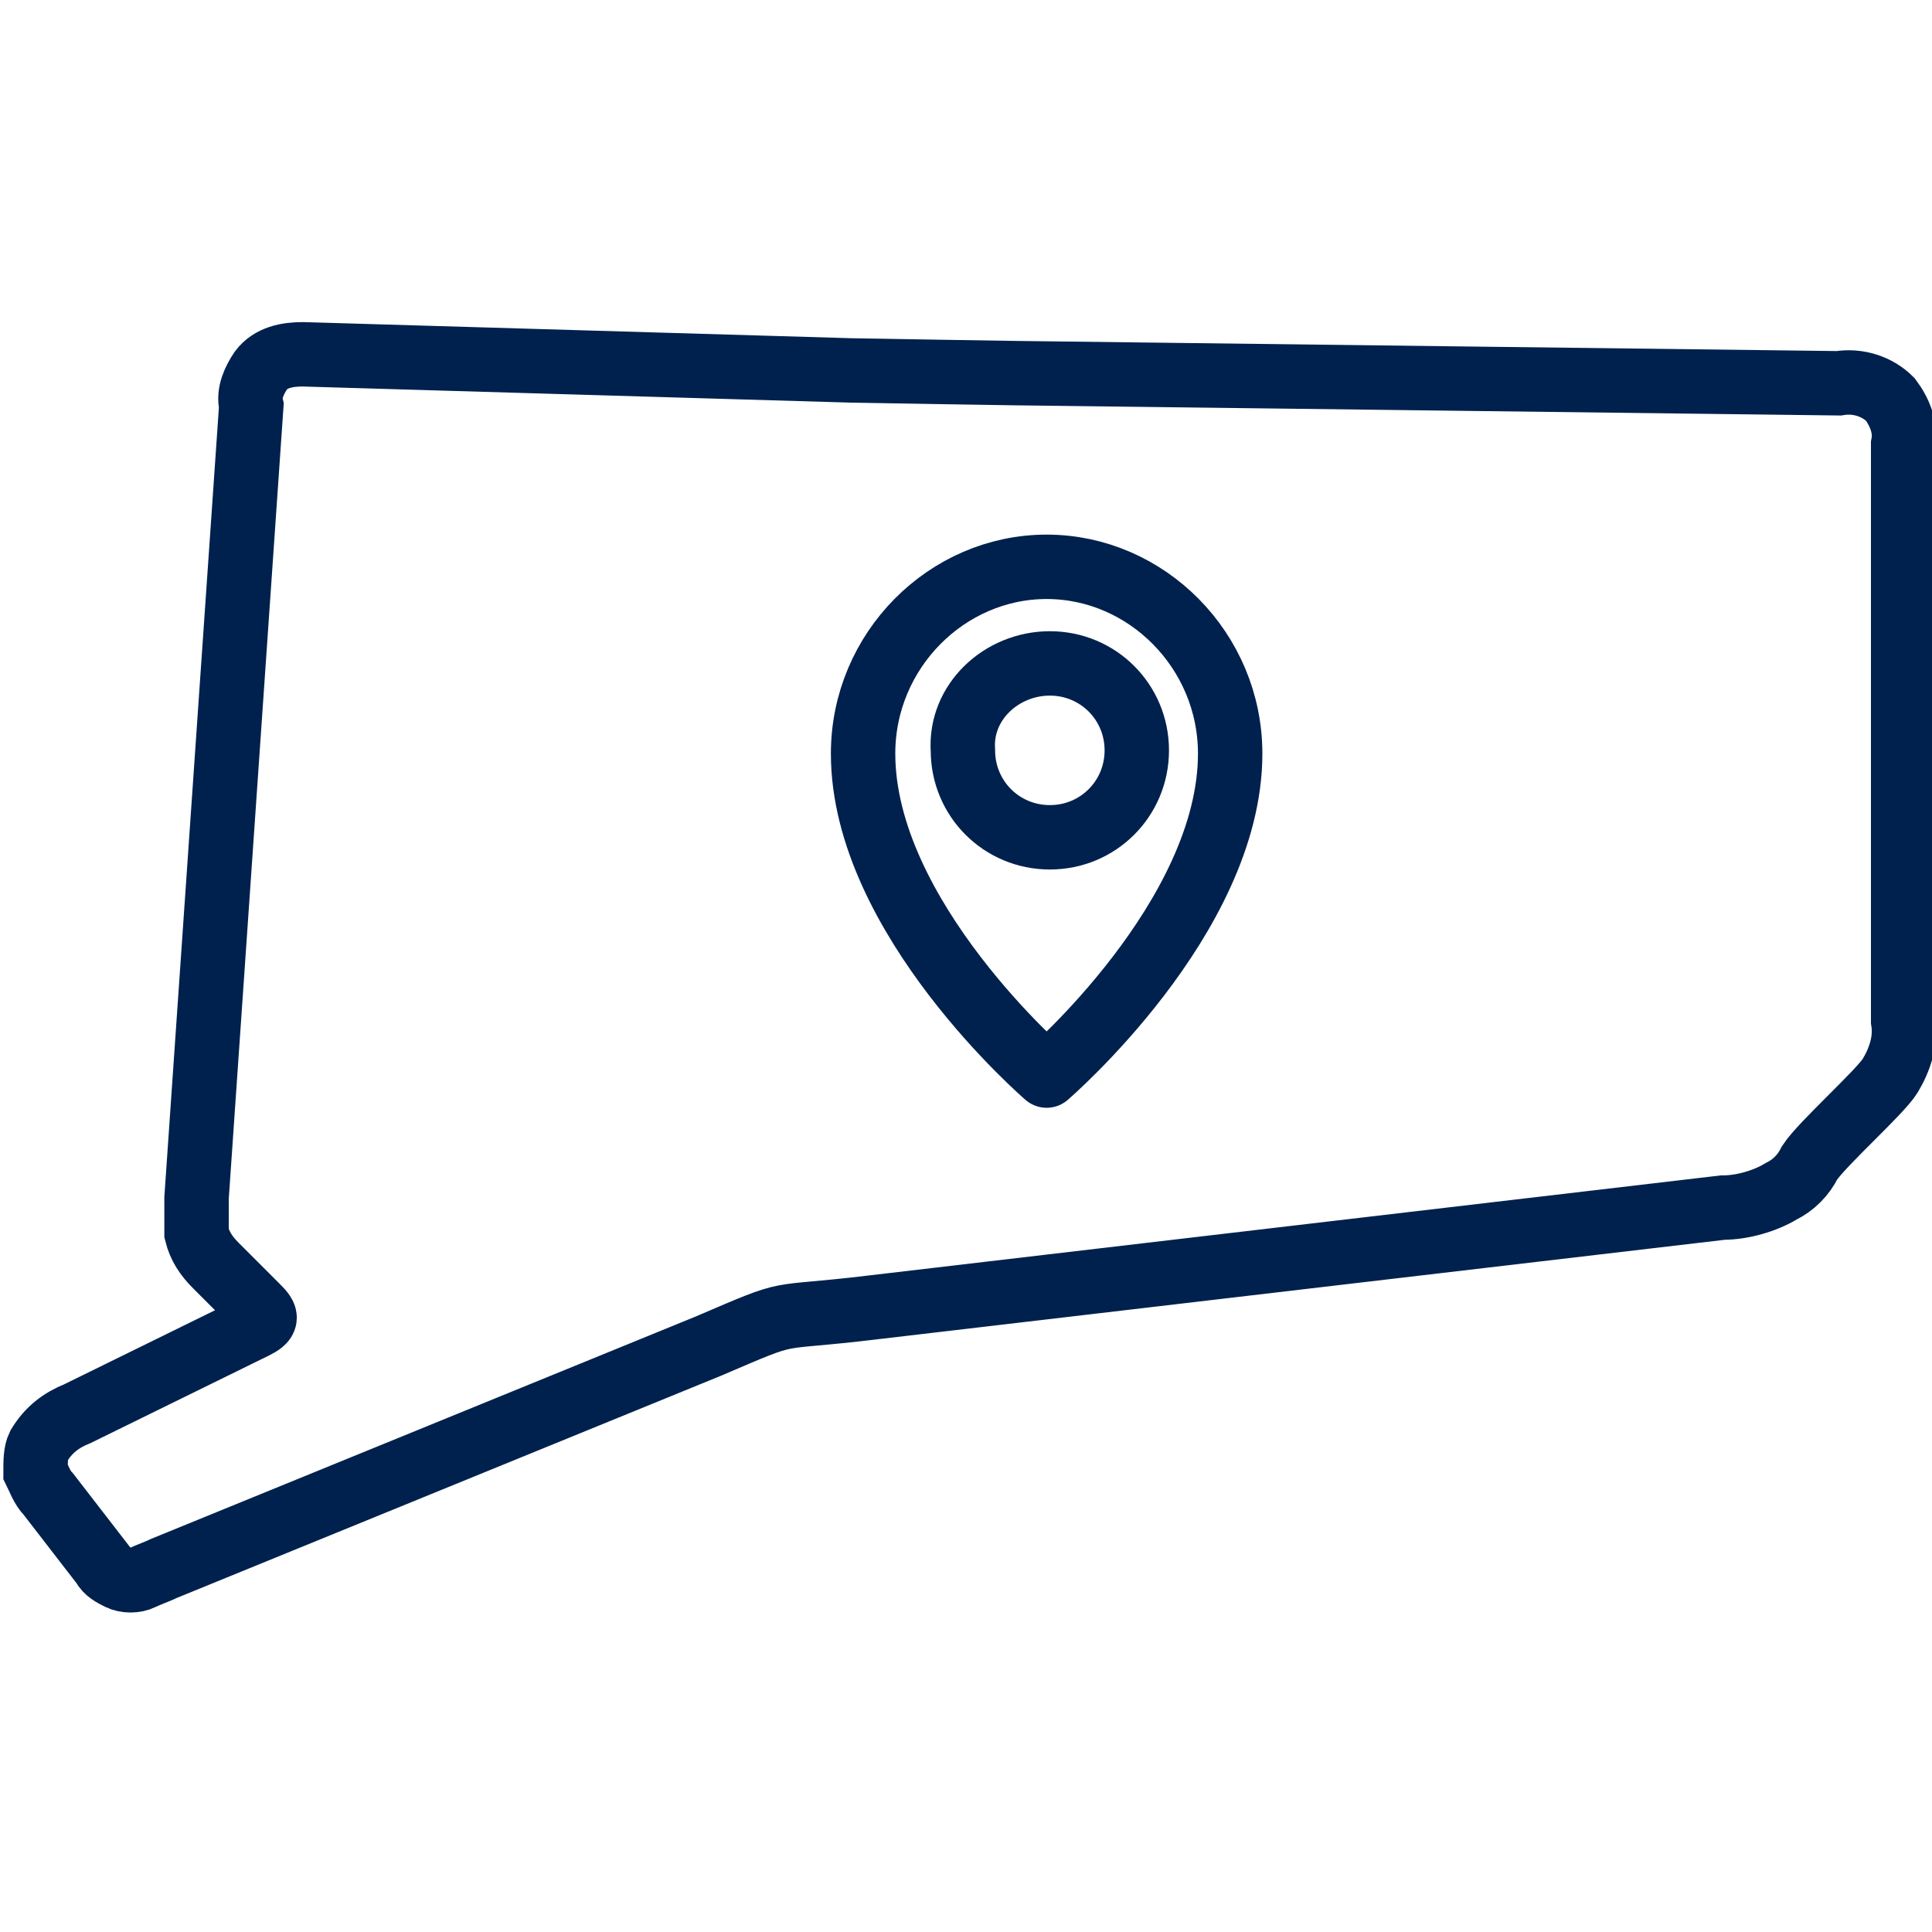<?xml version="1.0" encoding="utf-8"?>
<!-- Generator: Adobe Illustrator 27.0.1, SVG Export Plug-In . SVG Version: 6.00 Build 0)  -->
<svg version="1.1" id="Layer_2_00000076577479632540697960000015716527886259100813_"
	 xmlns="http://www.w3.org/2000/svg" xmlns:xlink="http://www.w3.org/1999/xlink" x="0px" y="0px" viewBox="0 0 60 60"
	 style="enable-background:new 0 0 60 60;" xml:space="preserve">
<style type="text/css">
	.st0{fill:none;stroke:#00214D;stroke-width:2;}
	.st1{fill:none;stroke:#00214D;stroke-width:2;stroke-linecap:round;stroke-linejoin:round;}
</style>
<g id="Group_19142" transform="translate(-8777.996 3440.003)">
	<path id="Path_38820" class="st0" d="M8787.4-3429c-0.5,0-1,0.1-1.3,0.5c-0.2,0.3-0.4,0.7-0.3,1.1l-1.7,24.6c0,0.4,0,0.7,0,1.1
		c0.1,0.4,0.3,0.7,0.6,1l1.3,1.3c0.3,0.3,0.3,0.4-0.1,0.6l-5.5,2.7c-0.5,0.2-0.9,0.5-1.2,1c-0.1,0.2-0.1,0.5-0.1,0.8
		c0.1,0.2,0.2,0.5,0.4,0.7l1.7,2.2c0.1,0.2,0.3,0.3,0.5,0.4c0.2,0.1,0.5,0.1,0.7,0c0.2-0.1,0.5-0.2,0.7-0.3l16.9-6.9
		c2.8-1.2,1.8-0.8,5.1-1.2l26.4-3.1c0.6,0,1.3-0.2,1.8-0.5c0.4-0.2,0.7-0.5,0.9-0.9c0.4-0.6,2.2-2.2,2.5-2.7
		c0.3-0.5,0.5-1.1,0.4-1.7l0-17.9c0.1-0.5-0.1-1-0.4-1.4c-0.4-0.4-1-0.6-1.6-0.5l-24.3-0.3c-0.7,0-6.4-0.1-6.4-0.1L8787.4-3429z"/>
	<path id="Path_38821" class="st1" d="M8810.6-3419.4c1.5,0,2.7,1.2,2.7,2.7c0,1.5-1.2,2.7-2.7,2.7c-1.5,0-2.7-1.2-2.7-2.7
		C8807.8-3418.2,8809.1-3419.4,8810.6-3419.4z"/>
	<path id="Path_38822" class="st1" d="M8804.8-3416.6c0,5.1,5.7,10,5.7,10s5.7-4.9,5.7-10c0-3.2-2.6-5.8-5.7-5.8
		C8807.4-3422.4,8804.8-3419.8,8804.8-3416.6L8804.8-3416.6z"/>
</g>
</svg>
